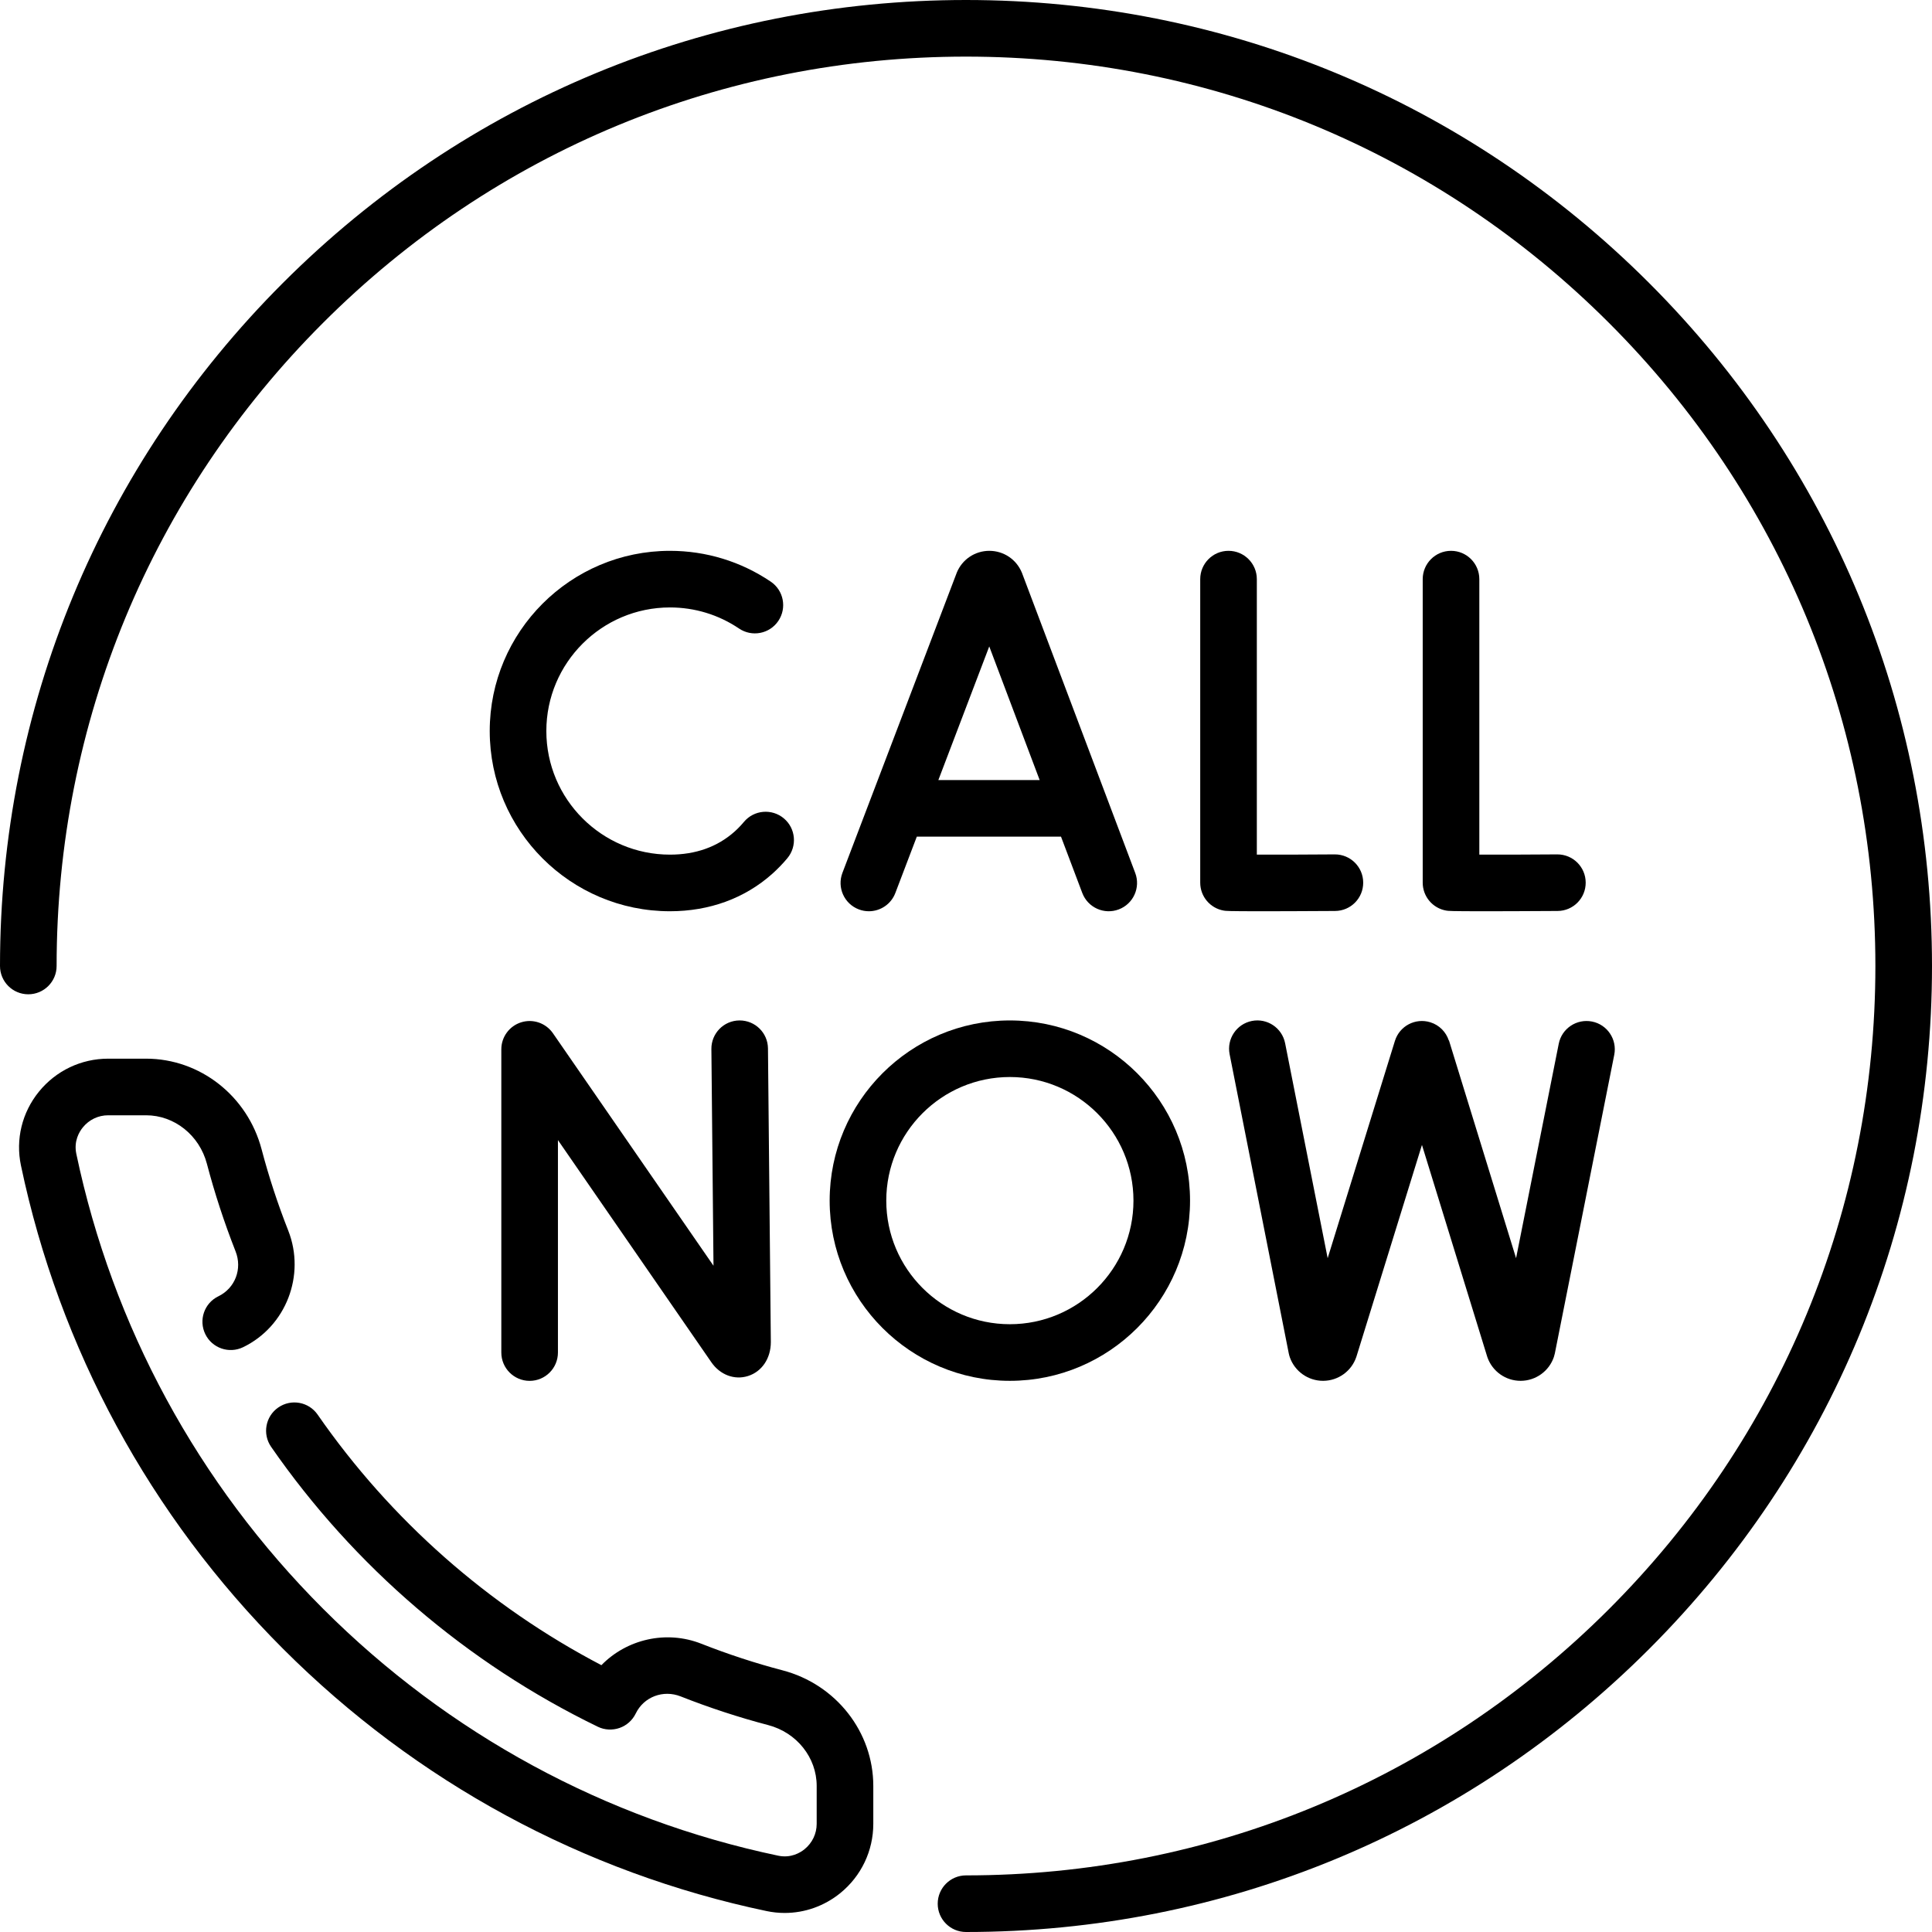 <svg width="56" height="56" viewBox="0 0 56 56" fill="none" xmlns="http://www.w3.org/2000/svg">
<g clip-path="url(#clip0_639_10670)">
<path d="M47.799 8.201C42.511 2.913 35.479 0 28 0C20.521 0 13.489 2.913 8.201 8.201C2.913 13.489 0 20.521 0 28C0 28.453 0.367 28.82 0.82 28.82C1.273 28.82 1.641 28.453 1.641 28C1.641 20.959 4.382 14.34 9.361 9.361C14.34 4.382 20.959 1.641 28 1.641C35.041 1.641 41.66 4.382 46.639 9.361C51.618 14.34 54.359 20.959 54.359 28C54.359 35.041 51.618 41.66 46.639 46.639C41.66 51.618 35.041 54.359 28 54.359C27.547 54.359 27.18 54.727 27.18 55.18C27.18 55.633 27.547 56 28 56C35.479 56 42.511 53.087 47.799 47.799C53.087 42.511 56 35.479 56 28C56 20.521 53.087 13.489 47.799 8.201Z" fill="black"/>
<path d="M22.685 48.416C21.894 48.209 21.102 47.949 20.33 47.645C19.306 47.241 18.162 47.517 17.432 48.266C14.155 46.553 11.321 44.053 9.207 41.004C8.949 40.631 8.438 40.539 8.066 40.797C7.693 41.055 7.601 41.566 7.859 41.938C10.264 45.408 13.539 48.213 17.329 50.051C17.525 50.146 17.751 50.157 17.957 50.086C18.163 50.014 18.332 49.863 18.427 49.667C18.661 49.184 19.221 48.971 19.729 49.171C20.56 49.499 21.415 49.779 22.268 50.003C23.095 50.22 23.672 50.945 23.672 51.765V52.865C23.672 53.15 23.544 53.418 23.322 53.599C23.194 53.703 22.924 53.865 22.556 53.788C17.558 52.738 12.997 50.264 9.367 46.633C5.736 43.002 3.262 38.441 2.212 33.444C2.135 33.075 2.297 32.806 2.401 32.678C2.582 32.455 2.849 32.327 3.135 32.327H4.234C5.055 32.327 5.779 32.905 5.997 33.732C6.221 34.585 6.501 35.439 6.828 36.271C7.029 36.779 6.816 37.339 6.328 37.575L6.325 37.576C5.919 37.776 5.753 38.265 5.951 38.671C6.149 39.078 6.64 39.246 7.047 39.049C8.29 38.448 8.864 36.963 8.355 35.669C8.051 34.898 7.791 34.106 7.583 33.315C7.176 31.767 5.799 30.686 4.234 30.686H3.135C2.353 30.686 1.621 31.035 1.127 31.644C0.638 32.247 0.448 33.026 0.607 33.781C1.722 39.091 4.35 43.936 8.206 47.793C12.063 51.65 16.909 54.278 22.219 55.393C22.394 55.43 22.57 55.448 22.744 55.448C23.325 55.448 23.892 55.249 24.356 54.873C24.964 54.379 25.313 53.647 25.313 52.865V51.766C25.313 50.2 24.232 48.823 22.685 48.416Z" fill="black"/>
<path d="M25.185 26.413C25.515 26.413 25.827 26.212 25.952 25.884L26.574 24.251H30.754L31.37 25.882C31.53 26.306 32.003 26.52 32.427 26.36C32.851 26.2 33.065 25.727 32.905 25.303L29.628 16.621C29.625 16.613 29.622 16.605 29.619 16.598C29.461 16.214 29.091 15.966 28.676 15.966C28.676 15.966 28.675 15.966 28.675 15.966C28.259 15.967 27.889 16.215 27.732 16.6C27.73 16.606 27.727 16.613 27.725 16.619L24.418 25.301C24.257 25.724 24.469 26.198 24.893 26.359C24.989 26.396 25.088 26.413 25.185 26.413ZM28.674 18.737L30.135 22.61H27.199L28.674 18.737Z" fill="black"/>
<path d="M35.609 15.966C35.156 15.966 34.789 16.334 34.789 16.787V25.585C34.789 25.985 35.077 26.326 35.471 26.394C35.529 26.404 35.585 26.413 36.549 26.413C37.017 26.413 37.698 26.411 38.697 26.405C39.151 26.403 39.516 26.034 39.513 25.581C39.511 25.129 39.144 24.765 38.693 24.765C38.691 24.765 38.69 24.765 38.688 24.765C37.891 24.769 37.033 24.776 36.43 24.772V16.787C36.43 16.334 36.062 15.966 35.609 15.966Z" fill="black"/>
<path d="M42.059 15.966C41.606 15.966 41.238 16.334 41.238 16.787V25.585C41.238 25.985 41.526 26.326 41.92 26.394C41.978 26.404 42.034 26.413 42.999 26.413C43.467 26.413 44.148 26.411 45.147 26.405C45.6 26.403 45.965 26.034 45.962 25.581C45.96 25.129 45.593 24.765 45.142 24.765C45.141 24.765 45.139 24.765 45.138 24.765C44.34 24.769 43.481 24.776 42.879 24.772V16.787C42.879 16.334 42.512 15.966 42.059 15.966Z" fill="black"/>
<path d="M19.419 17.607C20.137 17.607 20.829 17.818 21.421 18.218C21.797 18.472 22.307 18.373 22.56 17.998C22.814 17.622 22.715 17.112 22.34 16.859C21.475 16.275 20.465 15.966 19.419 15.966C16.538 15.966 14.195 18.309 14.195 21.189C14.195 24.07 16.538 26.413 19.419 26.413C20.561 26.413 21.586 26.039 22.381 25.331C22.537 25.192 22.685 25.039 22.821 24.877C23.112 24.529 23.067 24.012 22.72 23.721C22.372 23.43 21.855 23.475 21.564 23.822C21.479 23.924 21.386 24.02 21.29 24.106C20.793 24.548 20.163 24.772 19.419 24.772C17.443 24.772 15.836 23.165 15.836 21.189C15.836 19.214 17.443 17.607 19.419 17.607Z" fill="black"/>
<path d="M15.107 29.632C14.765 29.739 14.531 30.056 14.531 30.415V39.204C14.531 39.657 14.899 40.025 15.352 40.025C15.805 40.025 16.172 39.657 16.172 39.204V33.046L20.62 39.487C20.872 39.851 21.288 40.008 21.68 39.885C22.082 39.759 22.343 39.376 22.343 38.9L22.26 30.39C22.256 29.94 21.89 29.578 21.44 29.578C21.438 29.578 21.435 29.578 21.432 29.578C20.979 29.582 20.616 29.953 20.62 30.406L20.681 36.688L16.027 29.949C15.822 29.653 15.45 29.525 15.107 29.632Z" fill="black"/>
<path d="M40.432 30.172L38.483 36.469L37.25 30.239C37.162 29.794 36.73 29.505 36.286 29.593C35.842 29.681 35.553 30.113 35.641 30.557L37.356 39.231C37.364 39.27 37.375 39.309 37.388 39.346C37.532 39.752 37.918 40.024 38.348 40.024H38.355C38.789 40.021 39.174 39.744 39.313 39.333C39.316 39.326 39.318 39.319 39.32 39.312L41.216 33.186L43.104 39.313C43.107 39.324 43.111 39.335 43.115 39.346C43.259 39.752 43.644 40.024 44.075 40.024H44.082C44.515 40.021 44.9 39.744 45.04 39.333C45.051 39.299 45.06 39.265 45.068 39.229L46.79 30.574C46.878 30.13 46.59 29.698 46.146 29.61C45.701 29.522 45.269 29.81 45.181 30.254L43.944 36.469L41.999 30.157L41.994 30.158C41.914 29.915 41.721 29.712 41.458 29.631C41.025 29.497 40.566 29.739 40.432 30.172Z" fill="black"/>
<path d="M34.494 34.801C34.494 31.921 32.151 29.578 29.271 29.578C26.391 29.578 24.048 31.921 24.048 34.801C24.048 37.681 26.391 40.024 29.271 40.024C32.151 40.024 34.494 37.681 34.494 34.801ZM25.689 34.801C25.689 32.825 27.296 31.218 29.271 31.218C31.247 31.218 32.854 32.825 32.854 34.801C32.854 36.776 31.247 38.383 29.271 38.383C27.296 38.383 25.689 36.776 25.689 34.801Z" fill="black"/>
</g>
<defs>
<clipPath id="clip0_639_10670">
<rect width="56" height="56" fill="white"/>
</clipPath>
</defs>
</svg>
